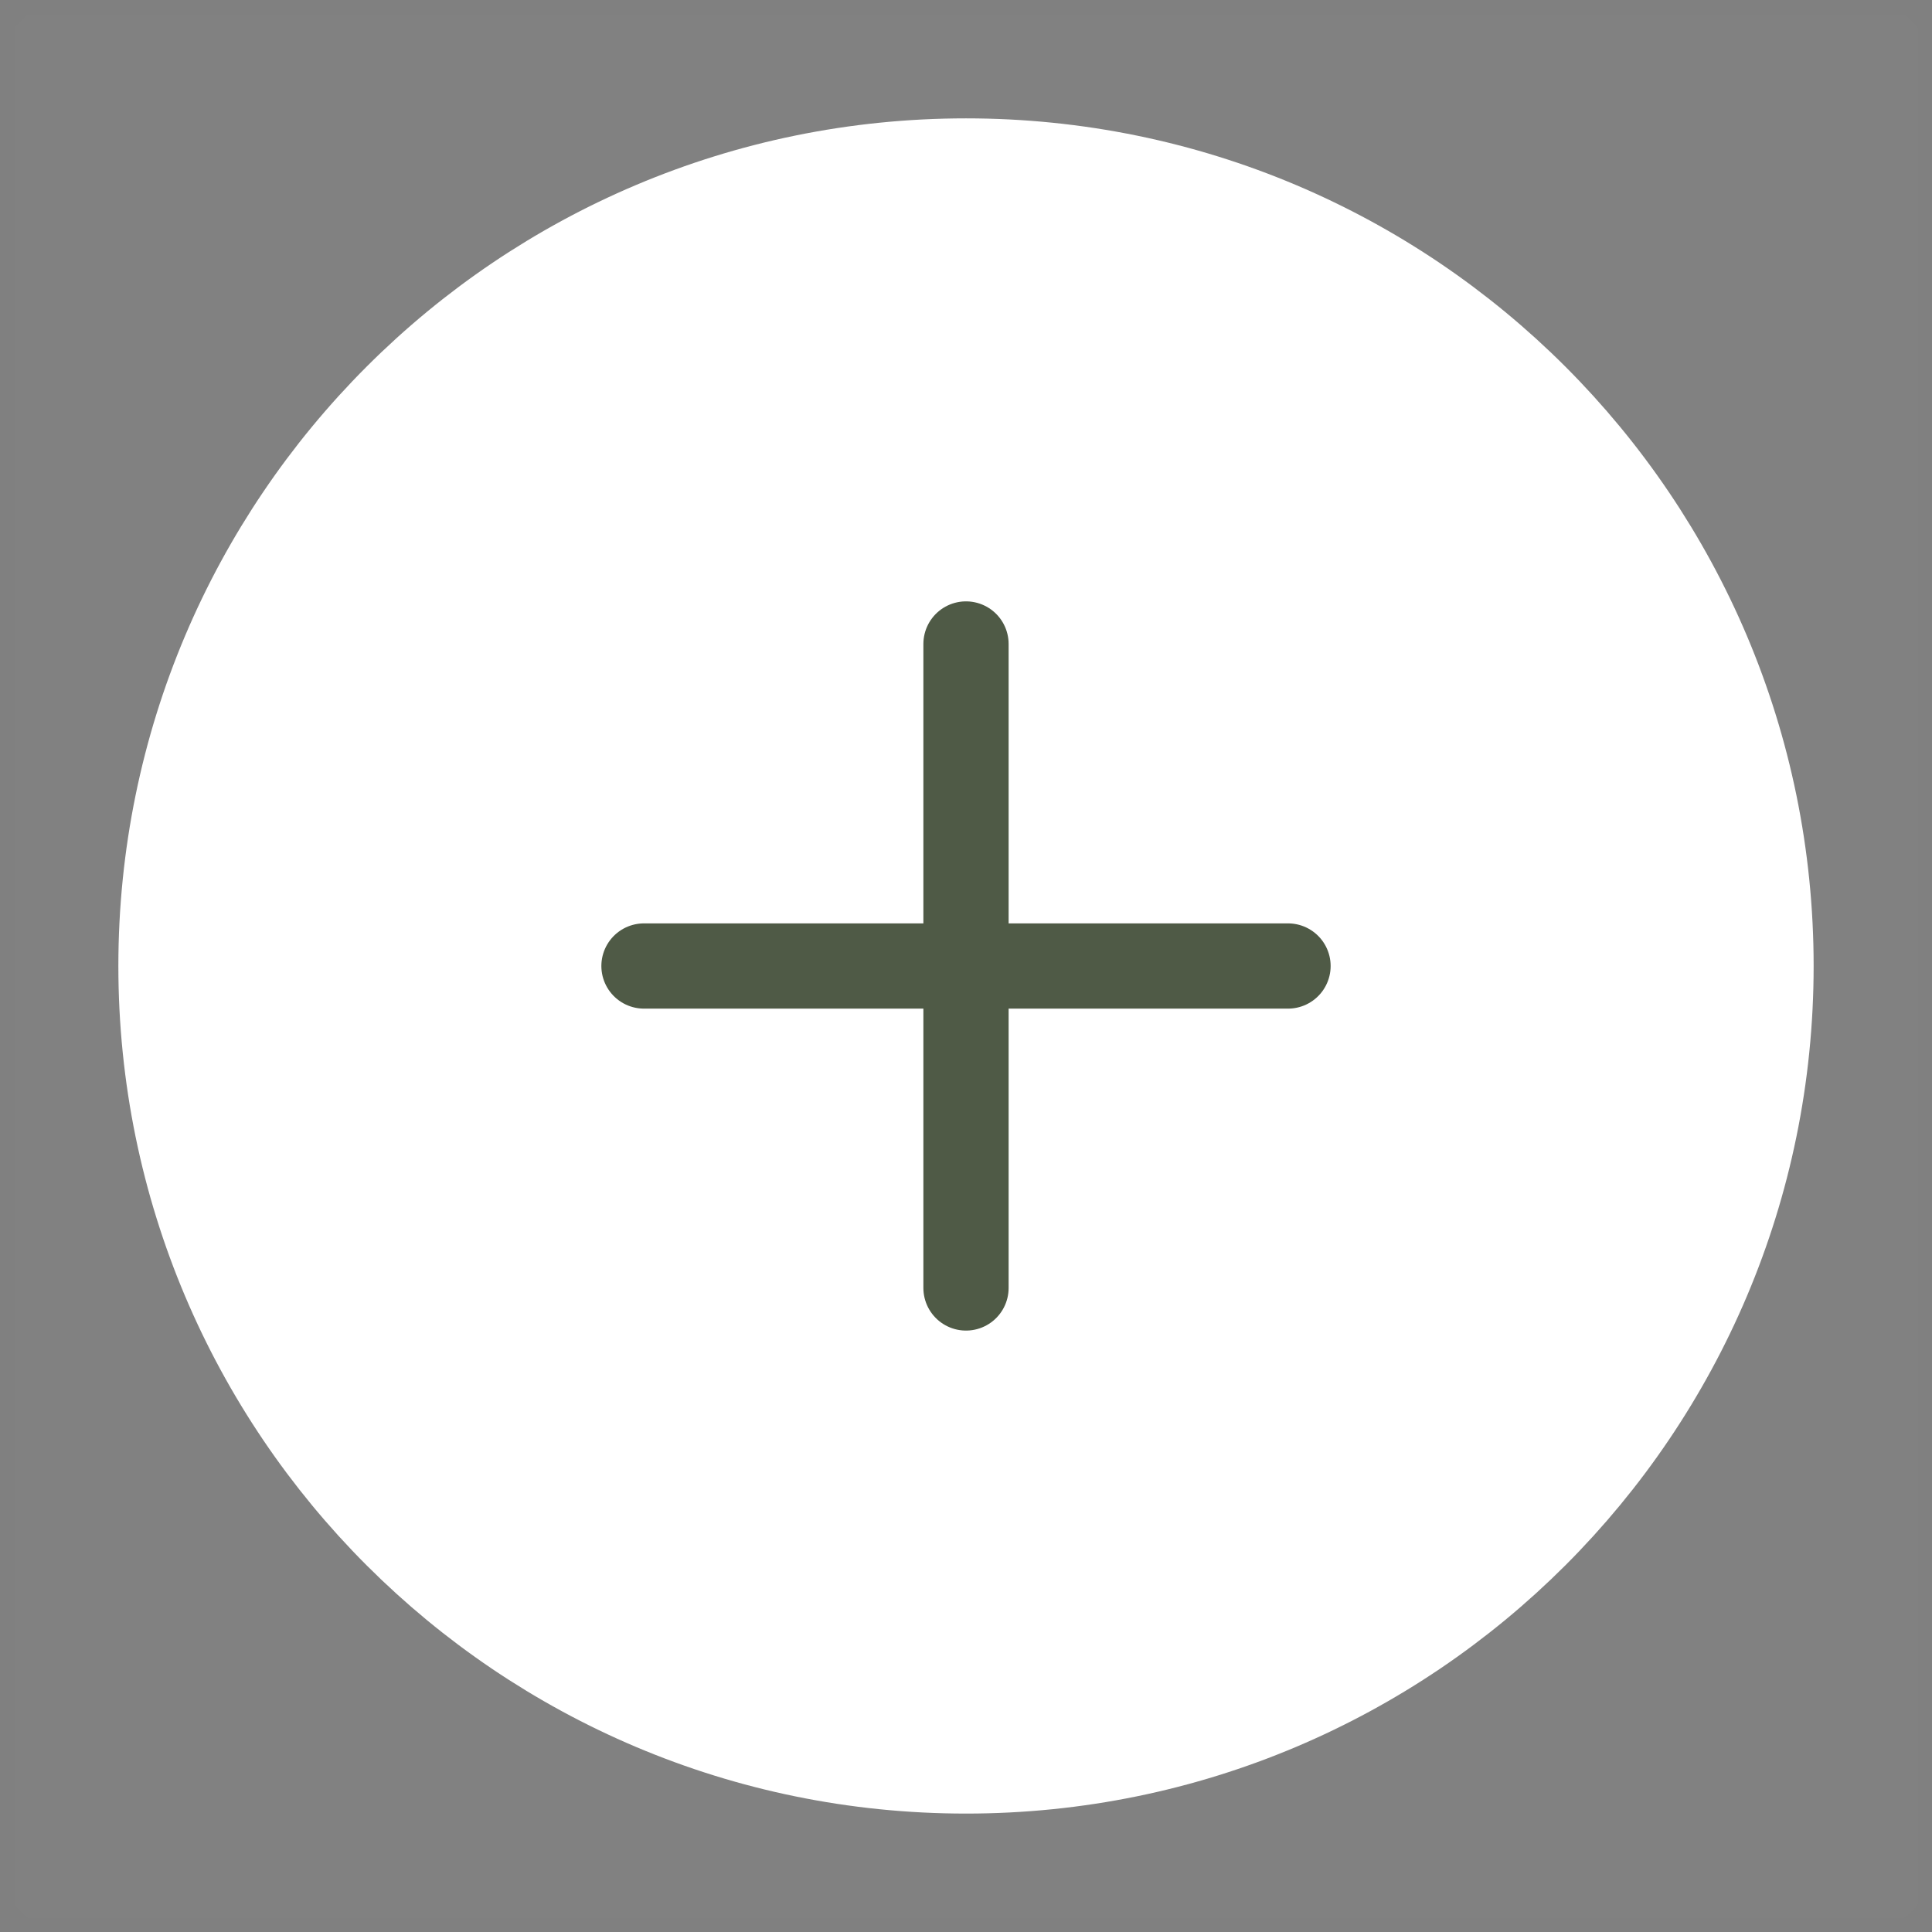 <?xml version="1.0" encoding="UTF-8"?> <svg xmlns="http://www.w3.org/2000/svg" viewBox="0 0 34.00 34.00" data-guides="{&quot;vertical&quot;:[],&quot;horizontal&quot;:[]}"><rect x="0" y="0" width="34.00" height="34.00" fill="#808080" stroke="none"/><defs></defs><mask x="0" y="0" width="34" height="34" data-from-defs="true" maskUnits="userSpaceOnUse" maskContentUnits="userSpaceOnUse" id="tSvg59d83f0aae"><path fill="white" stroke="none" fill-opacity="1" stroke-width="1" stroke-opacity="1" width="32" height="32" id="tSvgd896ecad6a" title="Rectangle 1" d="M0 0C11.333 0 22.667 0 34 0C34 11.333 34 22.667 34 34C22.667 34 11.333 34 0 34C0 22.667 0 11.333 0 0Z" style="transform-origin: -6469px -4966px;"></path></mask><path fill="#FBFBF9" stroke="none" fill-opacity="0.01" stroke-width="1" stroke-opacity="1" mask="url(#tSvg59d83f0aae)" id="tSvg528378004a" title="Path 1" d="M34 0C22.667 0 11.333 0 0 0C0 11.333 0 22.667 0 34C11.333 34 22.667 34 34 34C34 22.667 34 11.333 34 0Z"></path><path fill="#ffffff" stroke="#ffffff" fill-opacity="1" stroke-width="1.5" stroke-opacity="1" mask="url(#tSvg59d83f0aae)" stroke-linejoin="round" id="tSvgb726bfebcb" title="Path 2" d="M17 31.166C24.824 31.166 31.167 24.824 31.167 17C31.167 9.176 24.824 2.833 17 2.833C9.176 2.833 2.833 9.176 2.833 17C2.833 24.824 9.176 31.166 17 31.166Z"></path><path fill="none" stroke="#4f5a46" fill-opacity="1" stroke-width="1.5" stroke-opacity="1" mask="url(#tSvg59d83f0aae)" stroke-linecap="round" stroke-linejoin="round" id="tSvg684b0e4980" title="Path 3" d="M17 11.333C17 15.111 17 18.889 17 22.666"></path><path fill="none" stroke="#4f5a46" fill-opacity="1" stroke-width="1.5" stroke-opacity="1" mask="url(#tSvg59d83f0aae)" stroke-linecap="round" stroke-linejoin="round" id="tSvgc00c41527c" title="Path 4" d="M11.333 17C15.111 17 18.889 17 22.667 17"></path></svg> 